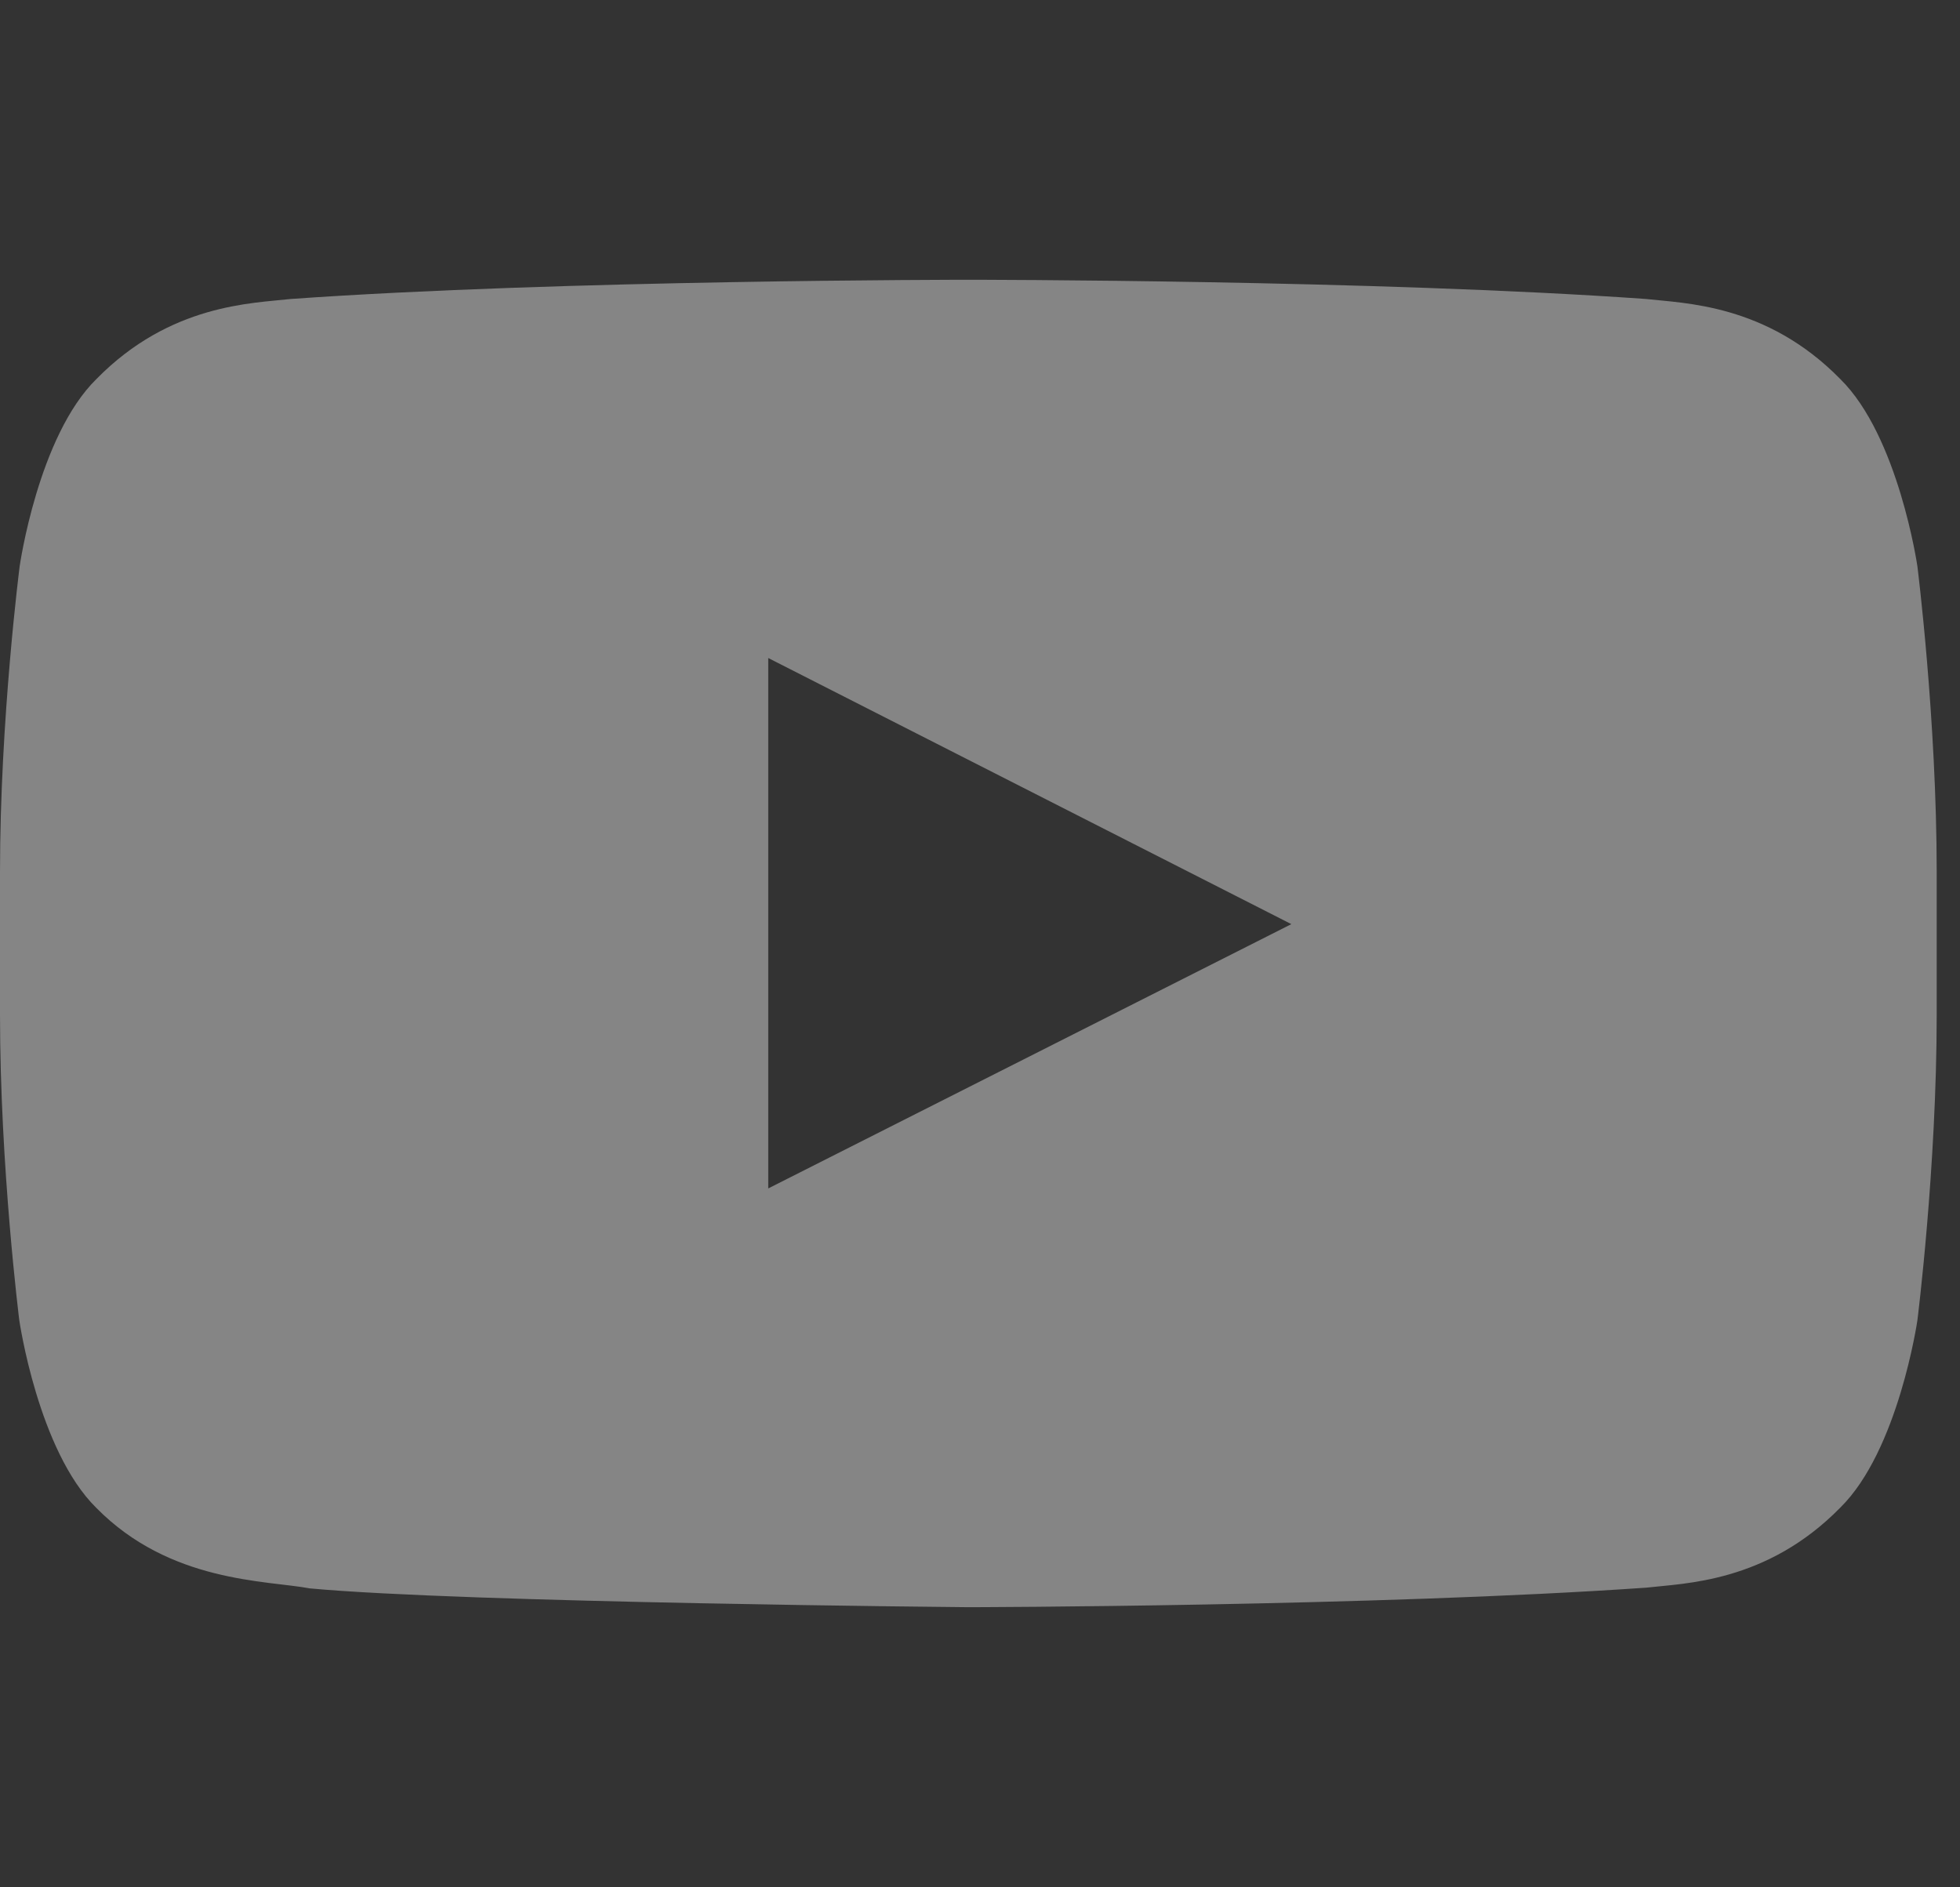 <svg width="27" height="26" viewBox="0 0 27 26" fill="none" xmlns="http://www.w3.org/2000/svg">
<rect x="0" y="0" width="27" height="26" fill="#333333" stroke="none"/>
<g clip-path="url(#clip0_6885_5462)">
<path d="M26.413 7.8C26.413 7.8 26.152 6.008 25.35 5.221C24.334 4.185 23.198 4.179 22.677 4.119C18.946 3.854 13.345 3.854 13.345 3.854H13.334C13.334 3.854 7.733 3.854 4.002 4.119C3.481 4.179 2.345 4.185 1.329 5.221C0.526 6.008 0.271 7.8 0.271 7.8C0.271 7.8 0 9.908 0 12.01V13.98C0 16.083 0.266 18.19 0.266 18.19C0.266 18.19 0.526 19.983 1.324 20.77C2.34 21.806 3.674 21.77 4.268 21.882C6.404 22.08 13.339 22.141 13.339 22.141C13.339 22.141 18.946 22.131 22.677 21.872C23.198 21.811 24.334 21.806 25.35 20.77C26.152 19.983 26.413 18.19 26.413 18.19C26.413 18.19 26.679 16.088 26.679 13.98V12.01C26.679 9.908 26.413 7.8 26.413 7.8ZM10.583 16.372V9.065L17.789 12.731L10.583 16.372Z" fill="white" fill-opacity="0.4"/>
</g>
<defs>
<clipPath id="clip0_6885_5462">
<rect width="26.679" height="26" fill="white"/>
</clipPath>
</defs>
</svg>

